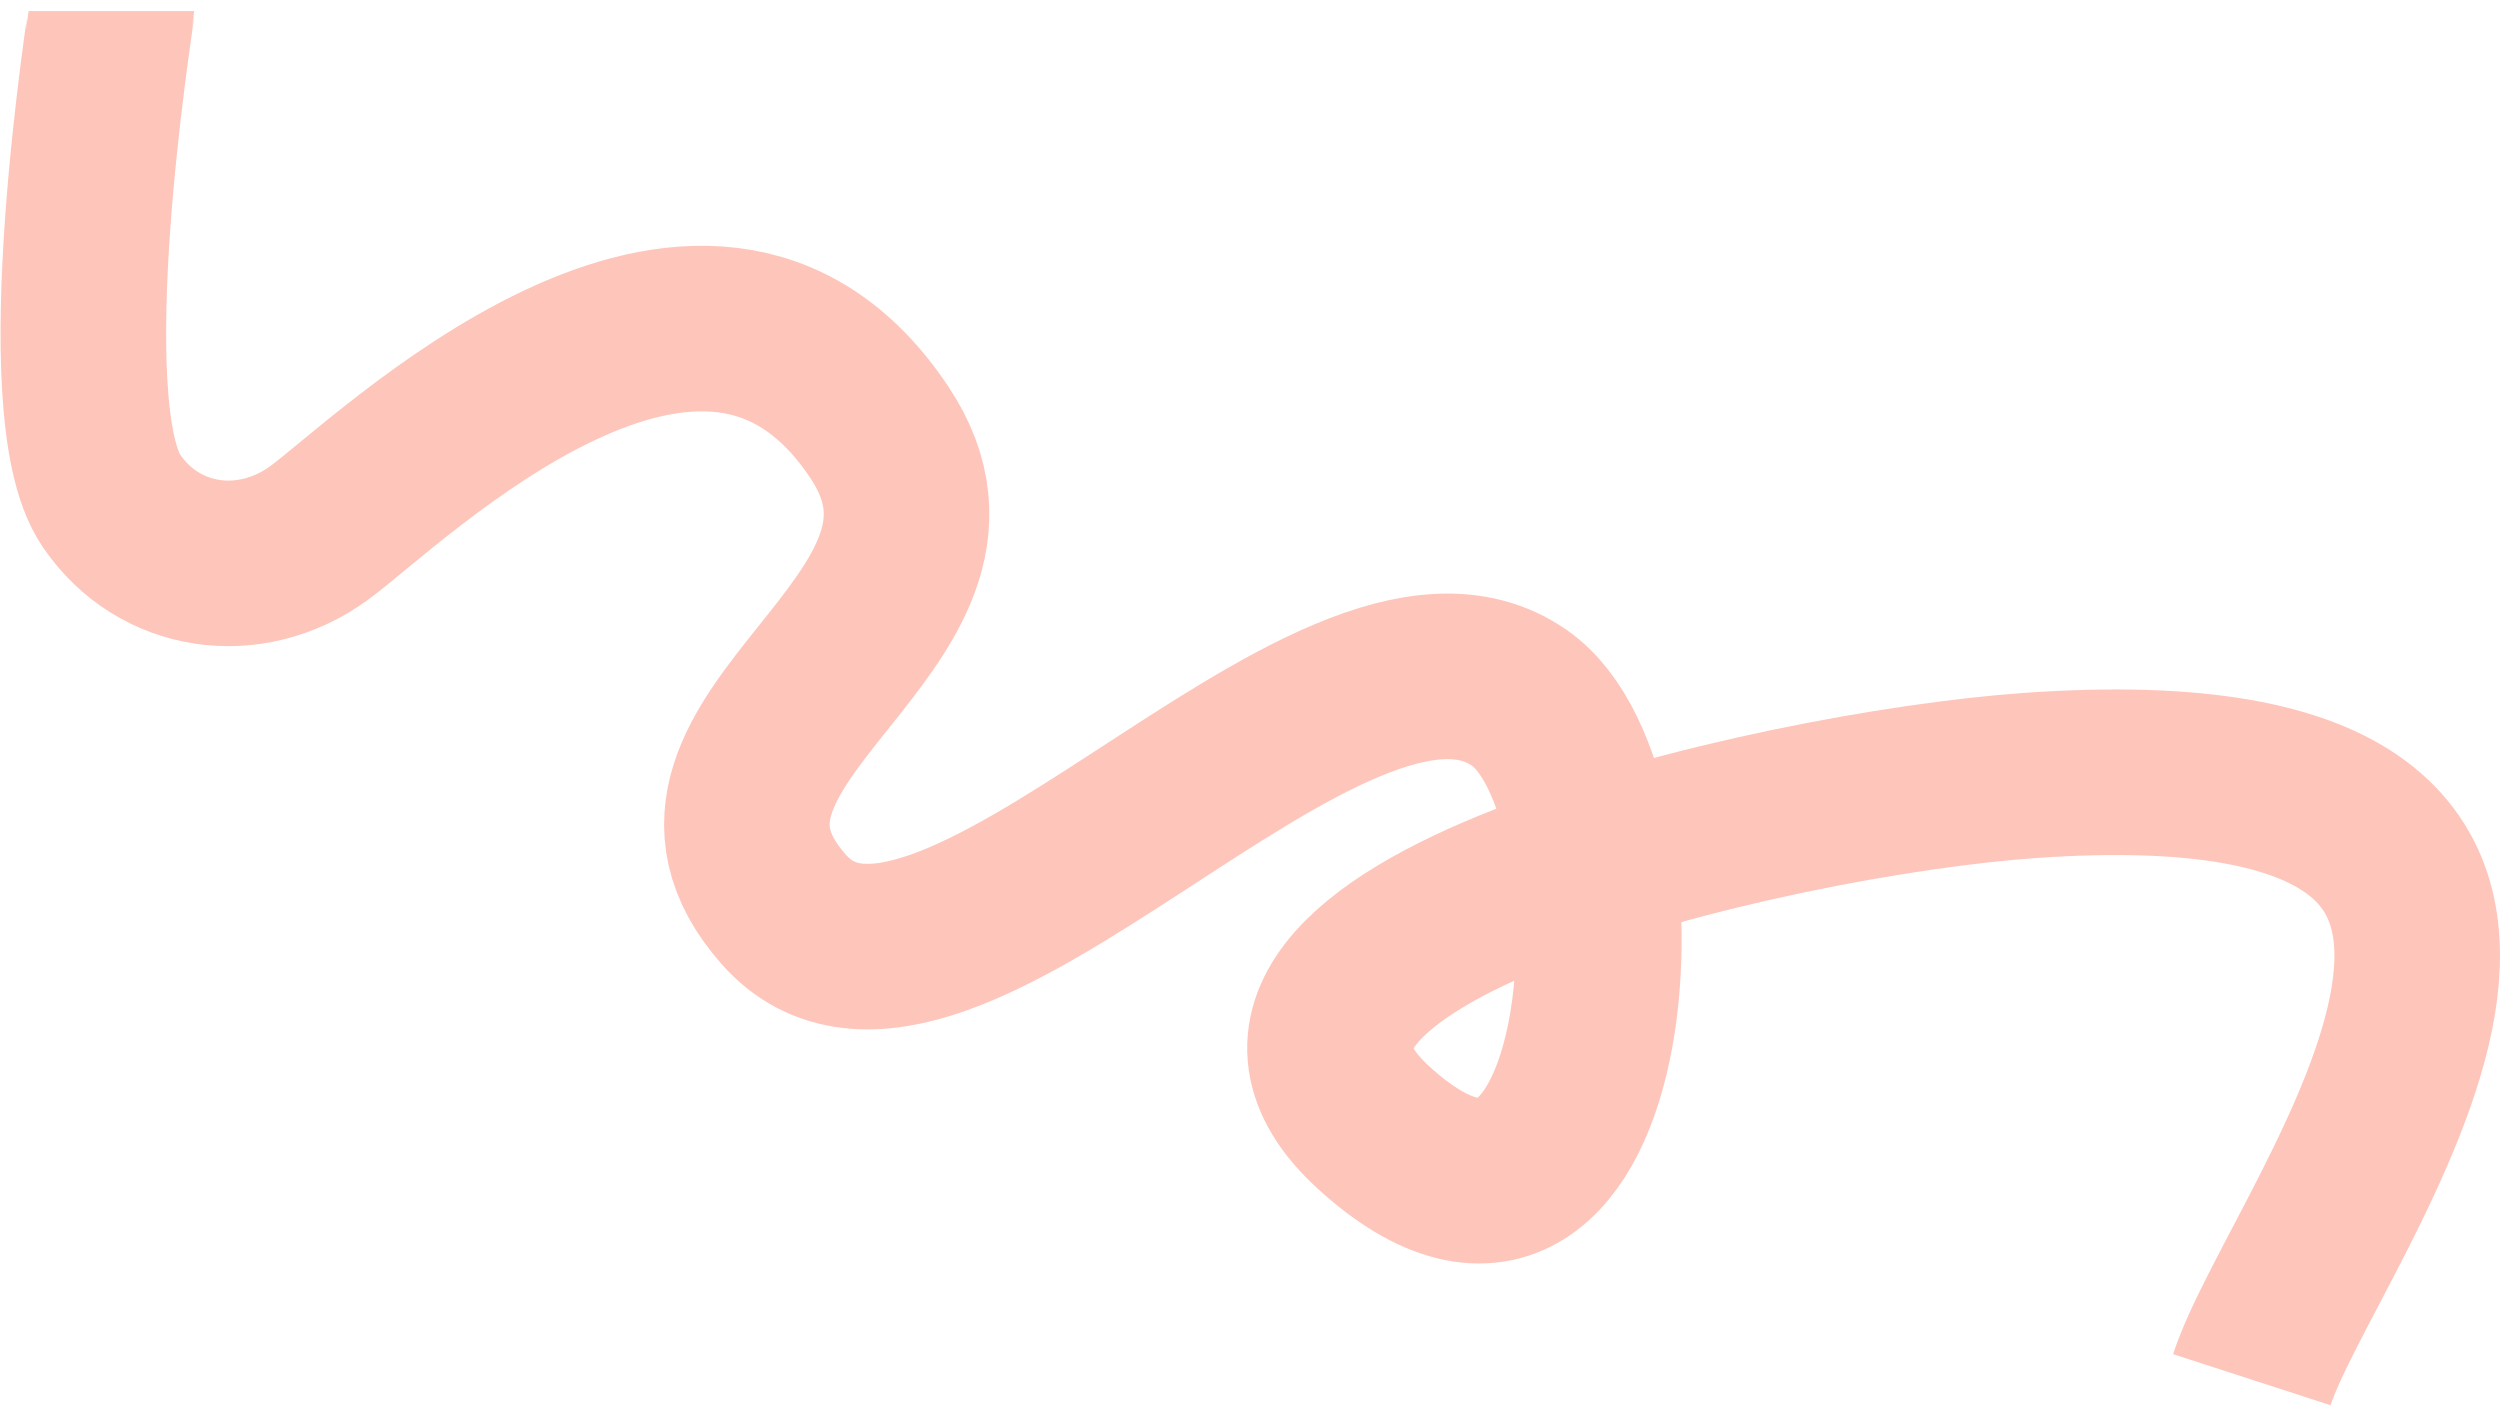 <?xml version="1.0" encoding="UTF-8"?> <svg xmlns="http://www.w3.org/2000/svg" width="453" height="255" viewBox="0 0 453 255" fill="none"> <path d="M20.189 2C20.189 2.812 8.743 73.963 20.188 90.736C28.791 103.346 45.26 105.616 57.667 96.688C70.074 87.76 127.605 30.539 159.391 78.409C182.486 113.189 114.528 133.629 141.98 164.747C170.397 196.958 241.117 102.671 275.306 126.448C300.203 143.763 293.698 245.113 248.941 204.365C210.65 169.504 320.634 143.846 367.841 140.516C490.196 131.886 417.284 221.492 408.035 250" stroke="#FEC5BB" stroke-width="30"></path> </svg> 